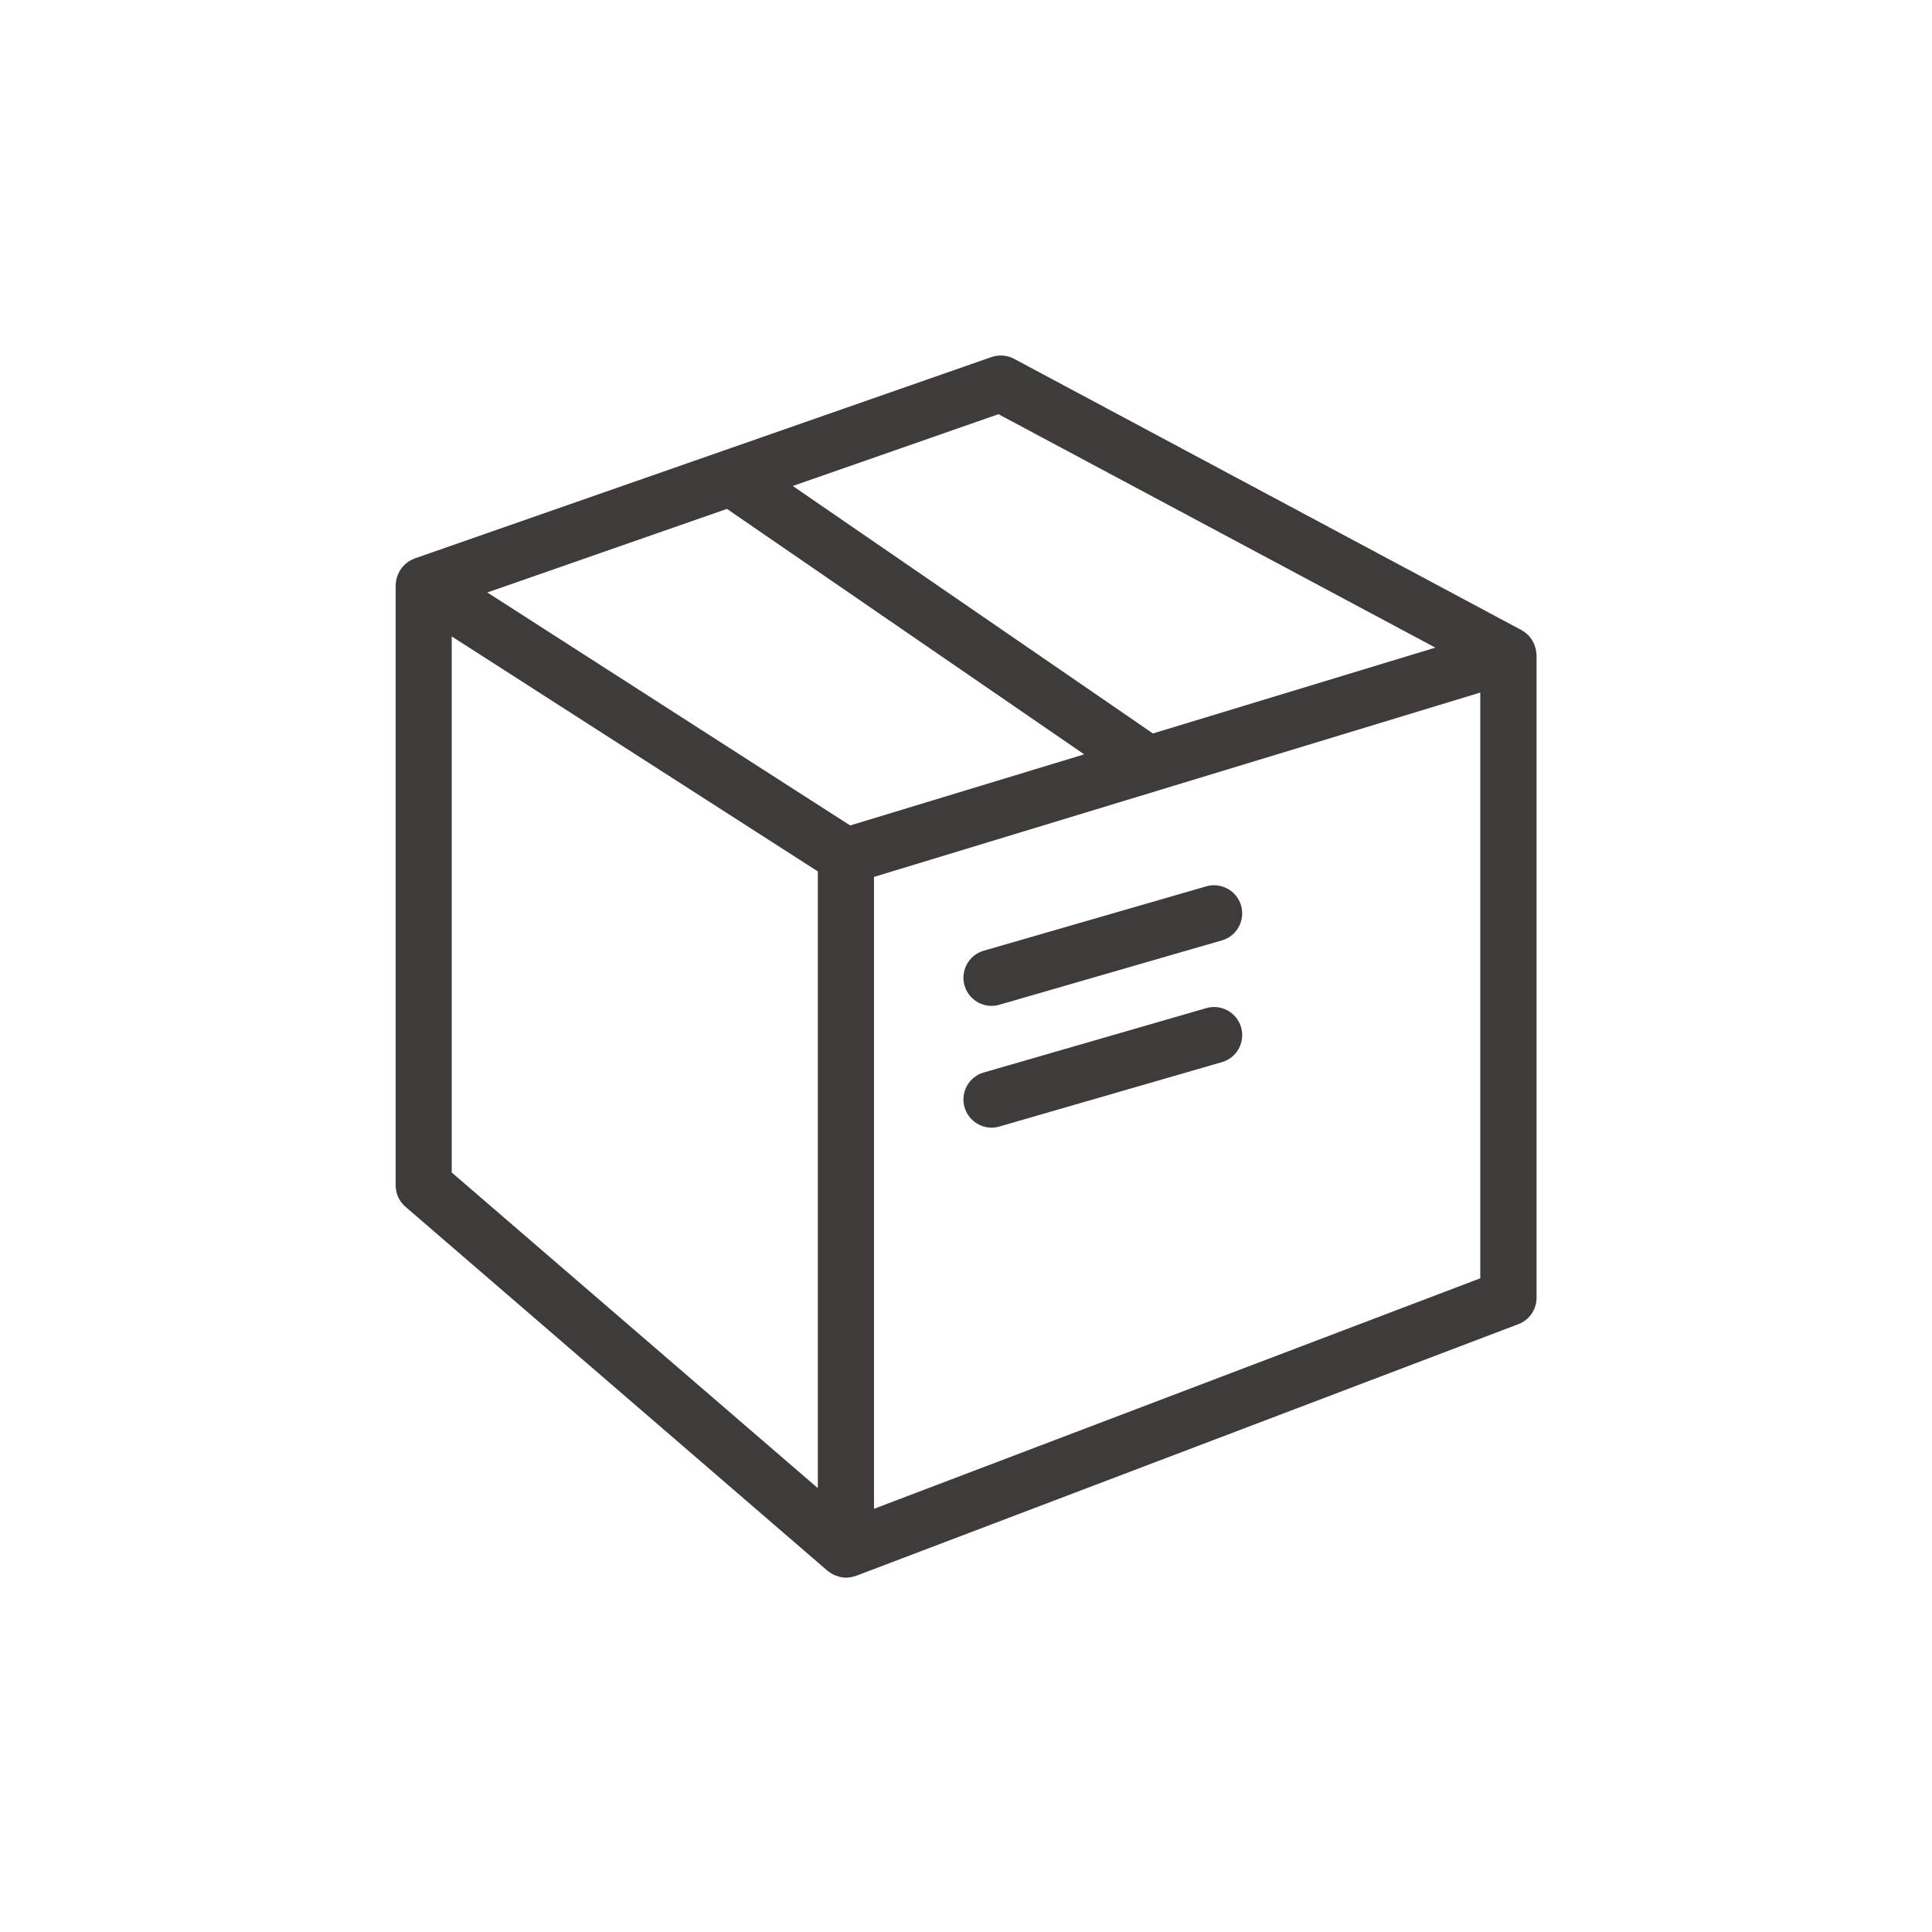 <svg version="1.0" preserveAspectRatio="xMidYMid meet" height="1600" viewBox="0 0 1200 1200" zoomAndPan="magnify" width="1600" xmlns:xlink="http://www.w3.org/1999/xlink" xmlns="http://www.w3.org/2000/svg"><defs><clipPath id="0d311ab467"><path clip-rule="nonzero" d="M 245 220.074 L 955 220.074 L 955 979.824 L 245 979.824 Z M 245 220.074"></path></clipPath></defs><g clip-path="url(#0d311ab467)"><path fill-rule="nonzero" fill-opacity="1" d="M 954.242 406.301 C 954.242 405.254 954.105 404.207 953.895 403.16 C 953.895 403.09 953.824 403.023 953.824 402.953 C 953.617 402.047 953.336 401.137 952.988 400.301 C 952.848 400.023 952.707 399.672 952.57 399.395 C 952.289 398.766 951.941 398.137 951.523 397.508 C 951.383 397.23 951.172 396.953 951.035 396.742 C 950.477 395.906 949.848 395.137 949.148 394.441 C 949.148 394.441 949.082 394.371 949.082 394.371 C 948.383 393.672 947.684 393.113 946.848 392.555 C 946.566 392.348 946.289 392.207 946.012 391.996 C 945.66 391.789 945.383 391.578 945.035 391.371 L 629.863 222.863 C 625.535 220.562 620.512 220.211 615.906 221.746 L 257.406 346.922 C 257.266 346.992 257.195 347.062 257.059 347.133 C 255.66 347.621 254.406 348.32 253.219 349.156 C 253.012 349.297 252.871 349.434 252.73 349.574 C 251.754 350.344 250.848 351.18 250.078 352.086 C 249.801 352.367 249.59 352.645 249.383 352.926 C 247.637 355.227 246.52 357.879 246.031 360.809 C 246.031 361.02 245.895 361.156 245.895 361.367 C 245.895 361.574 245.895 361.855 245.895 362.062 C 245.824 362.551 245.754 362.973 245.754 363.391 L 245.754 736.336 C 245.754 741.43 247.988 746.242 251.824 749.523 L 514.105 975.73 C 514.387 976.008 514.734 976.148 515.012 976.359 C 515.434 976.637 515.781 976.918 516.199 977.195 C 516.688 977.543 517.246 977.824 517.805 978.031 C 518.223 978.242 518.641 978.453 519.129 978.66 C 519.758 978.871 520.387 979.078 521.016 979.219 C 521.434 979.359 521.852 979.5 522.27 979.566 C 523.316 979.777 524.434 979.918 525.551 979.918 C 526.664 979.918 527.781 979.777 528.828 979.566 C 529.316 979.5 529.734 979.289 530.156 979.219 C 530.645 979.078 531.199 979.012 531.691 978.801 L 943.148 822.438 C 949.918 819.855 954.383 813.367 954.383 806.109 L 954.383 406.648 C 954.312 406.512 954.242 406.441 954.242 406.301 Z M 620.164 257.262 L 891.516 402.254 L 716.102 455.562 L 492.406 301.848 Z M 451.52 316.082 L 673.402 468.539 L 528.062 512.707 L 302.691 367.996 Z M 280.57 395.277 L 507.965 541.246 L 507.965 924.309 L 280.57 728.242 Z M 542.852 937.145 L 542.852 544.664 L 919.426 430.164 L 919.426 793.969 Z M 542.852 937.145" fill="#3f3b3b"></path></g><path fill-rule="nonzero" fill-opacity="1" d="M 749.246 550.523 L 611.023 590.504 C 601.742 593.156 596.441 602.855 599.09 612.137 C 601.324 619.742 608.301 624.766 615.836 624.766 C 617.441 624.766 619.047 624.555 620.723 624.066 L 758.945 584.086 C 768.227 581.434 773.527 571.738 770.875 562.457 C 768.156 553.176 758.457 547.875 749.246 550.523 Z M 749.246 550.523" fill="#3f3b3b"></path><path fill-rule="nonzero" fill-opacity="1" d="M 749.246 626.16 L 611.023 666.141 C 601.742 668.793 596.441 678.492 599.09 687.77 C 601.324 695.375 608.301 700.402 615.836 700.402 C 617.441 700.402 619.047 700.191 620.723 699.703 L 758.945 659.723 C 768.227 657.07 773.527 647.371 770.875 638.094 C 768.156 628.812 758.527 623.508 749.246 626.16 Z M 749.246 626.16" fill="#3f3b3b"></path></svg>